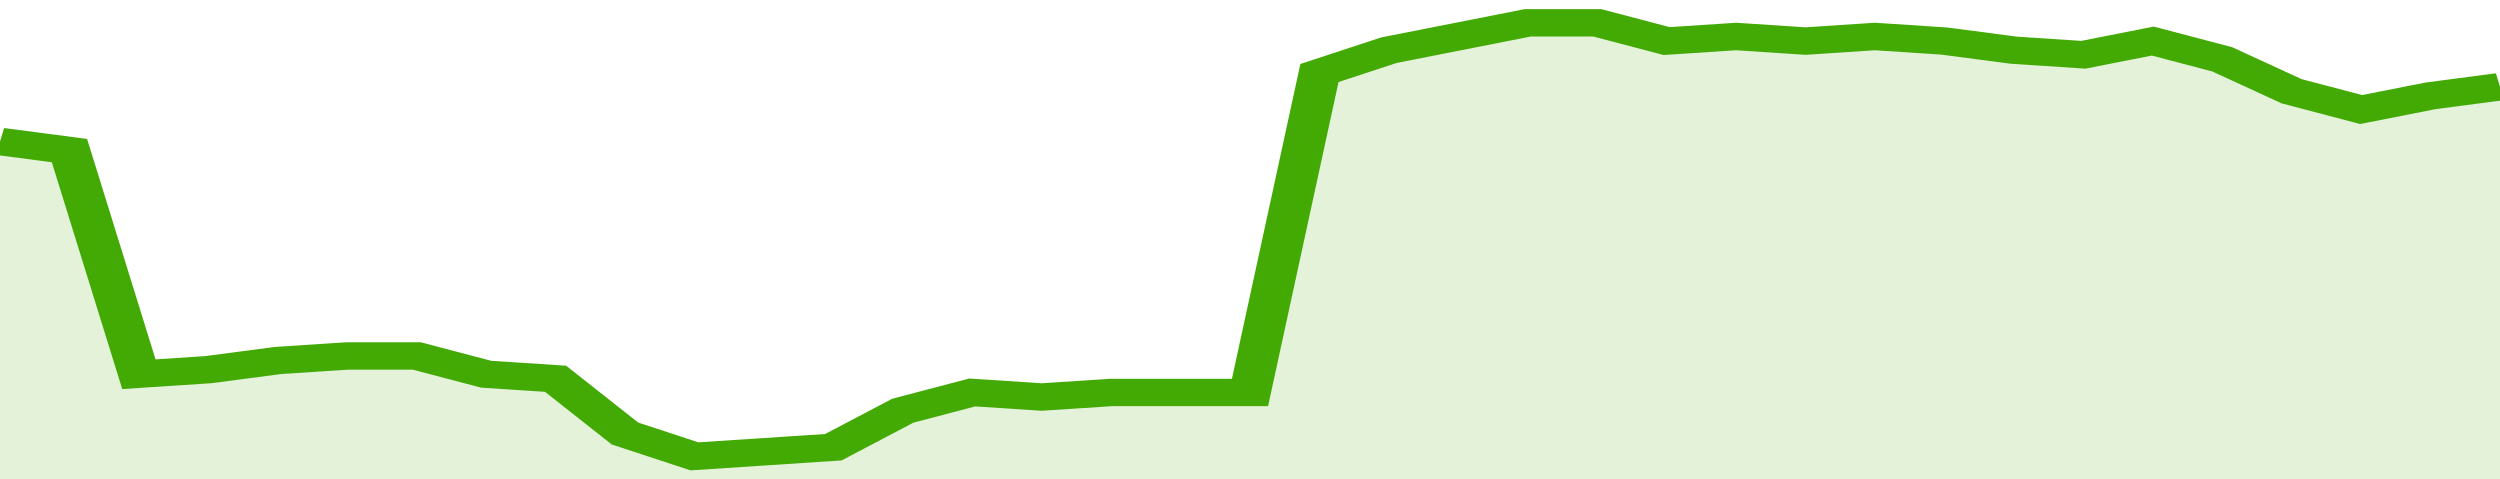 <svg xmlns="http://www.w3.org/2000/svg" viewBox="0 0 360 105" width="120" height="23" preserveAspectRatio="none">
				 <polyline fill="none" stroke="#43AA05" stroke-width="6" points="0, 31 10, 33 20, 82 30, 81 40, 79 50, 78 60, 78 70, 82 80, 83 90, 95 100, 100 110, 99 120, 98 130, 90 140, 86 150, 87 160, 86 170, 86 180, 86 190, 16 200, 11 210, 8 220, 5 230, 5 240, 9 250, 8 260, 9 270, 8 280, 9 290, 11 300, 12 310, 9 320, 13 330, 20 340, 24 350, 21 360, 19 360, 19 "> </polyline>
				 <polygon fill="#43AA05" opacity="0.15" points="0, 105 0, 31 10, 33 20, 82 30, 81 40, 79 50, 78 60, 78 70, 82 80, 83 90, 95 100, 100 110, 99 120, 98 130, 90 140, 86 150, 87 160, 86 170, 86 180, 86 190, 16 200, 11 210, 8 220, 5 230, 5 240, 9 250, 8 260, 9 270, 8 280, 9 290, 11 300, 12 310, 9 320, 13 330, 20 340, 24 350, 21 360, 19 360, 105 "></polygon>
			</svg>